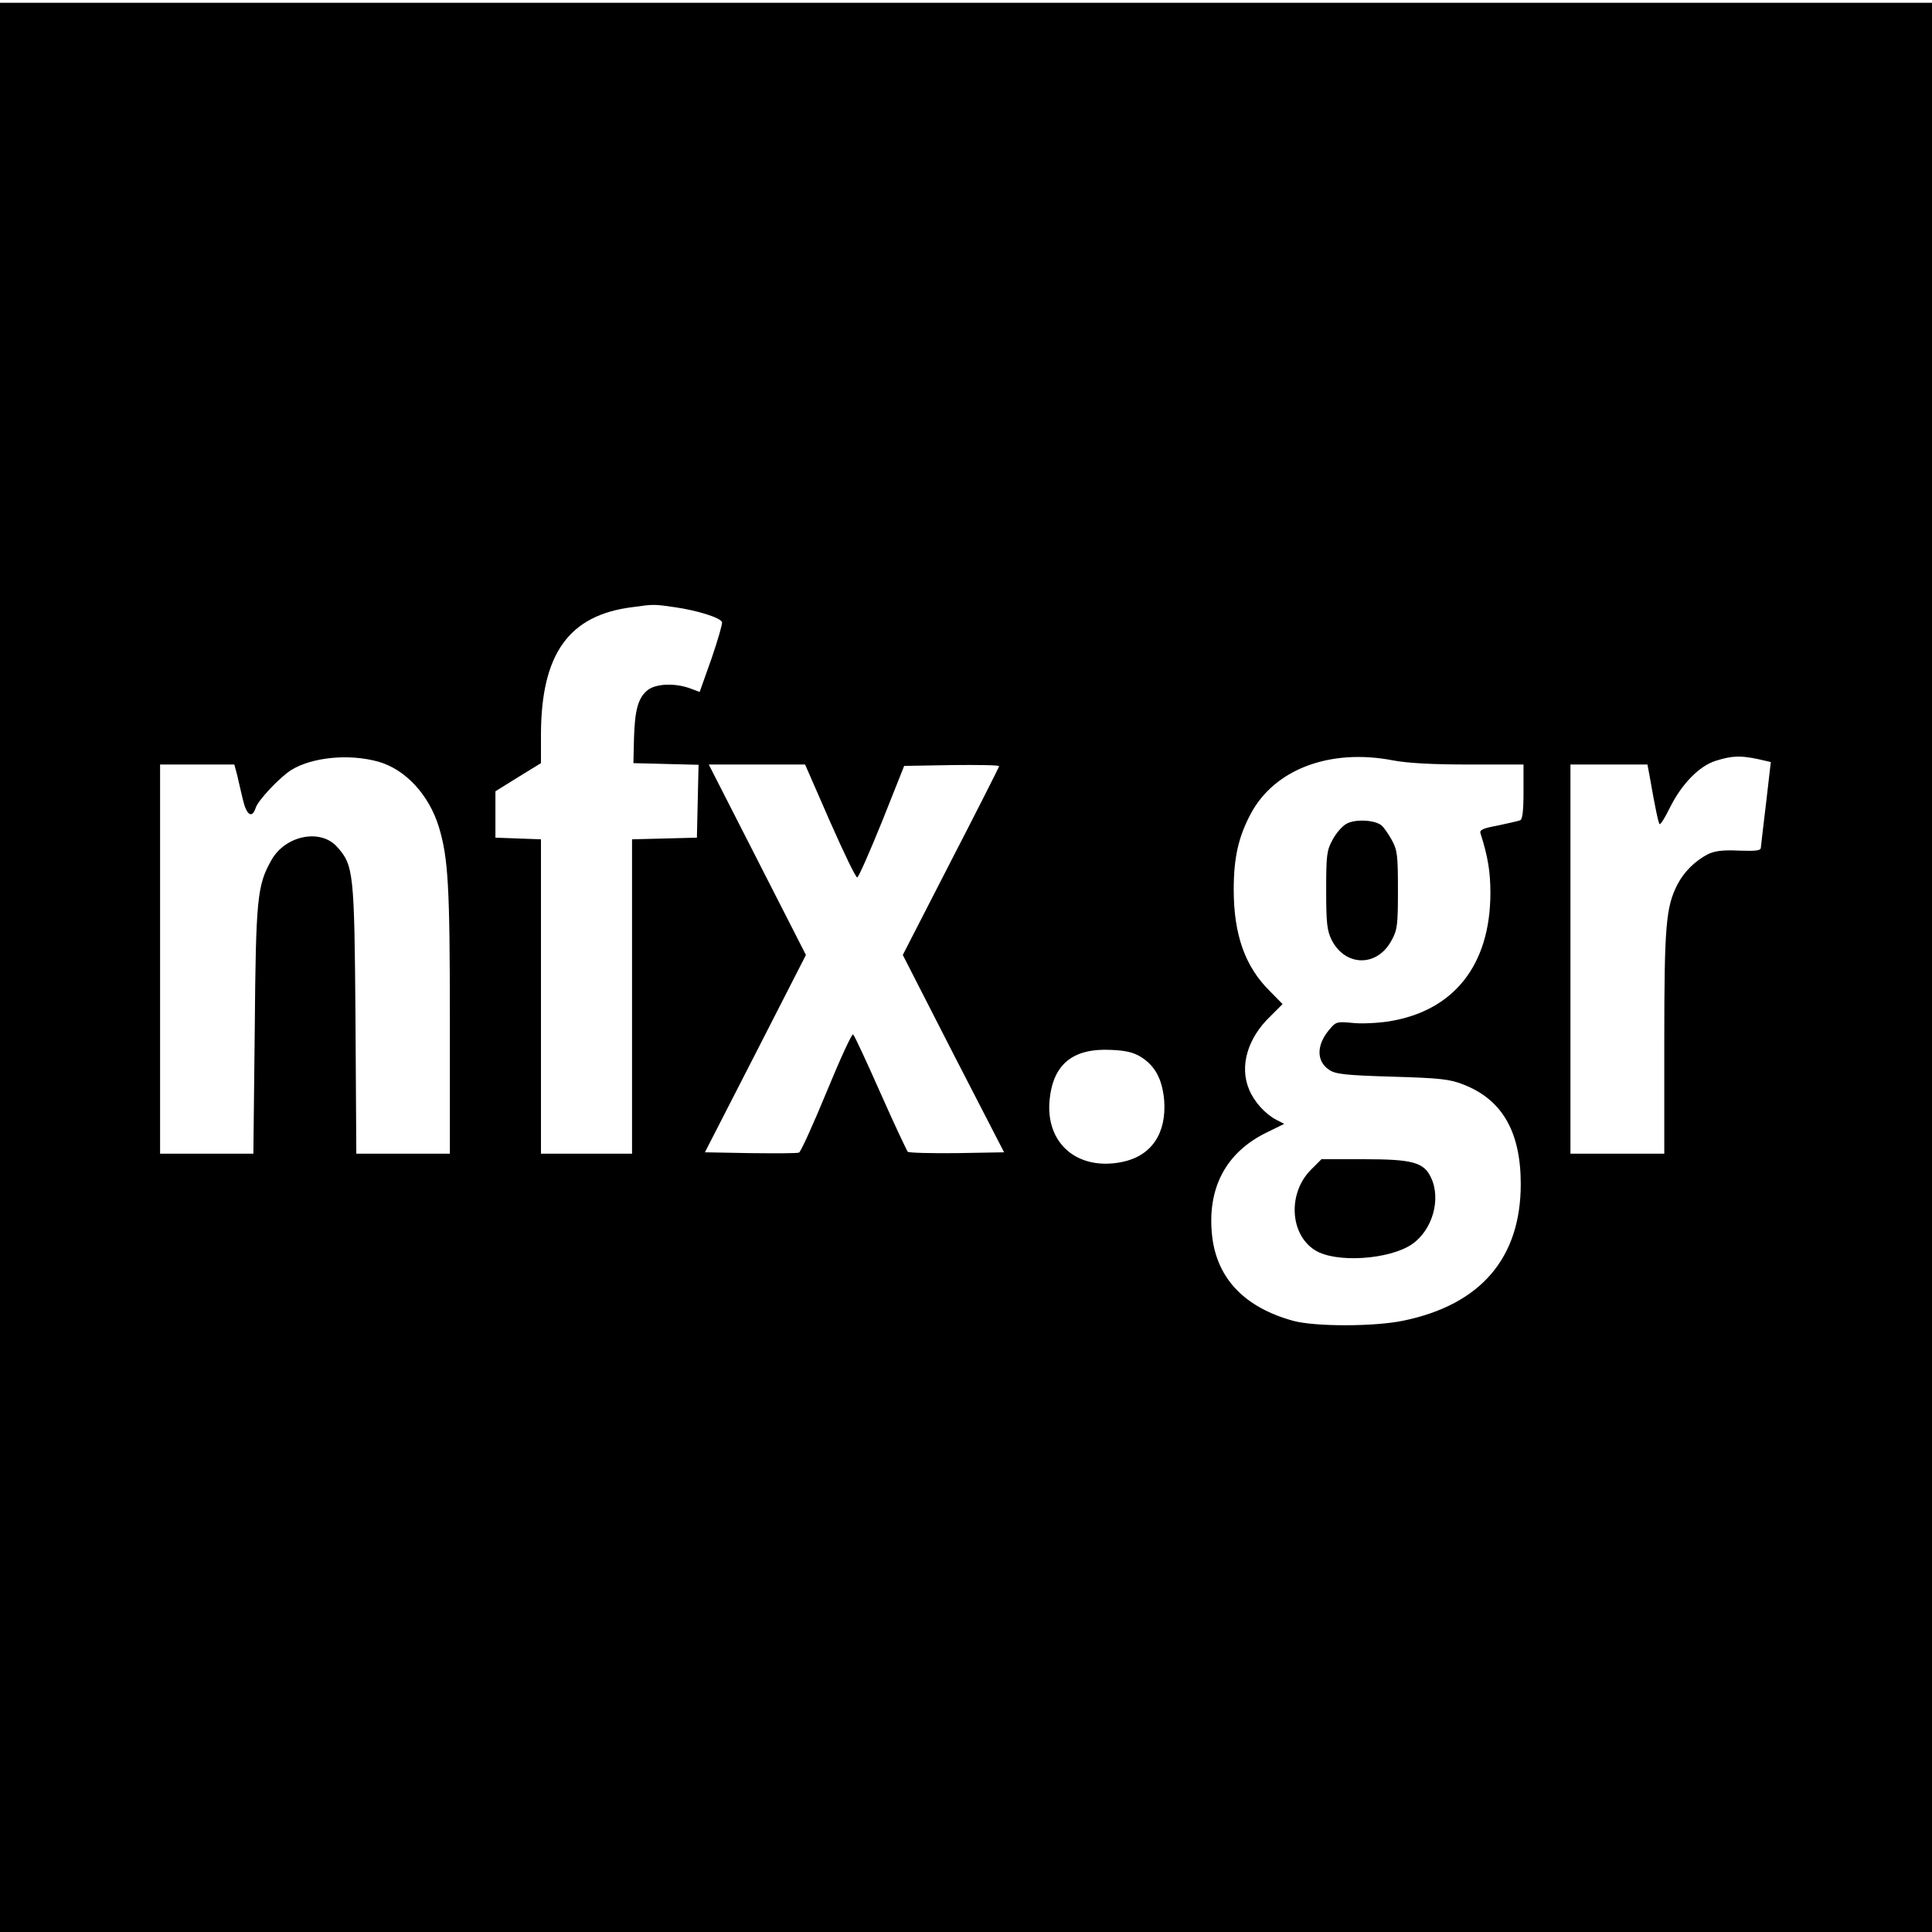 <?xml version="1.0" standalone="no"?>
<!DOCTYPE svg PUBLIC "-//W3C//DTD SVG 20010904//EN"
 "http://www.w3.org/TR/2001/REC-SVG-20010904/DTD/svg10.dtd">
<svg version="1.0" xmlns="http://www.w3.org/2000/svg"
 width="700pt" height="700pt" viewBox="0 0 700 700"
 preserveAspectRatio="xMidYMid meet">
<g transform="translate(0,700) scale(0.1,-0.1)"
fill="#000000" stroke="none">
<path d="M0 3495 l0 -3495 3500 0 3500 0 0 3495 0 3495 -3500 0 -3500 0 0
-3495z m2445 1305 c83 -12 165 -38 171 -54 2 -6 -15 -65 -38 -132 l-43 -121
-35 13 c-55 20 -123 17 -153 -6 -35 -28 -47 -72 -50 -176 l-2 -89 118 -3 118
-3 -3 -132 -3 -132 -117 -3 -118 -3 0 -569 0 -570 -165 0 -165 0 0 570 0 569
-82 3 -83 3 0 84 0 84 82 51 83 51 0 105 c1 291 101 431 330 460 79 11 78 11
155 0z m-1073 -560 c97 -28 182 -119 218 -236 34 -112 40 -214 40 -706 l0
-478 -169 0 -170 0 -3 488 c-4 535 -7 557 -67 624 -60 67 -188 41 -238 -49
-51 -91 -56 -136 -60 -615 l-5 -448 -169 0 -169 0 0 705 0 705 135 0 134 0 10
-37 c5 -21 14 -62 21 -90 13 -56 33 -70 46 -31 8 28 88 112 129 138 76 47 211
60 317 30z m3675 5 c53 -10 141 -15 276 -15 l197 0 0 -99 c0 -70 -4 -100 -12
-103 -7 -3 -44 -11 -81 -19 -54 -10 -67 -16 -63 -28 27 -85 36 -139 36 -216 0
-262 -133 -429 -370 -466 -41 -6 -101 -9 -132 -5 -54 5 -58 4 -82 -25 -47 -56
-47 -115 1 -146 23 -15 60 -19 228 -24 172 -5 208 -9 256 -28 141 -54 209
-171 209 -361 0 -268 -145 -437 -425 -495 -105 -22 -318 -22 -398 -1 -176 48
-277 152 -295 306 -20 175 50 307 202 379 l59 29 -29 15 c-40 21 -80 65 -98
109 -36 84 -6 187 77 266 l44 44 -47 48 c-89 88 -130 204 -130 367 0 115 17
191 62 275 86 161 287 237 515 193z m1321 5 l48 -11 -17 -147 c-10 -81 -18
-154 -19 -162 0 -12 -14 -14 -79 -12 -59 3 -88 -1 -113 -13 -46 -24 -86 -63
-110 -109 -42 -82 -48 -148 -48 -573 l0 -403 -170 0 -170 0 0 705 0 705 140 0
139 0 7 -37 c22 -127 33 -175 37 -179 3 -3 20 24 38 61 43 86 107 151 167 169
58 18 87 19 150 6z m-3361 -226 c50 -113 94 -205 99 -203 5 1 45 92 90 203
l80 201 172 3 c95 1 172 0 172 -4 0 -3 -79 -159 -175 -345 l-174 -339 183
-358 184 -357 -171 -3 c-94 -1 -174 1 -178 5 -4 5 -49 100 -99 213 -50 113
-94 208 -99 212 -4 5 -47 -89 -96 -208 -49 -119 -94 -218 -100 -220 -6 -3 -85
-3 -176 -2 l-165 3 183 357 183 358 -176 345 -176 345 175 0 174 0 90 -206z
m1126 -853 c52 -32 78 -81 85 -157 9 -121 -46 -202 -152 -224 -162 -33 -279
67 -263 226 13 129 85 187 223 180 52 -2 81 -9 107 -25z"/>
<path d="M4878 4015 c-16 -9 -38 -35 -50 -58 -21 -38 -23 -56 -23 -182 0 -118
3 -146 19 -179 49 -99 166 -101 218 -3 21 38 23 56 23 182 0 125 -2 144 -22
181 -12 22 -29 46 -37 53 -25 21 -97 24 -128 6z"/>
<path d="M4750 2762 c-85 -85 -77 -235 15 -292 75 -47 269 -34 351 22 74 51
106 163 69 241 -26 56 -67 67 -246 67 l-151 0 -38 -38z"/>
</g>
</svg>
